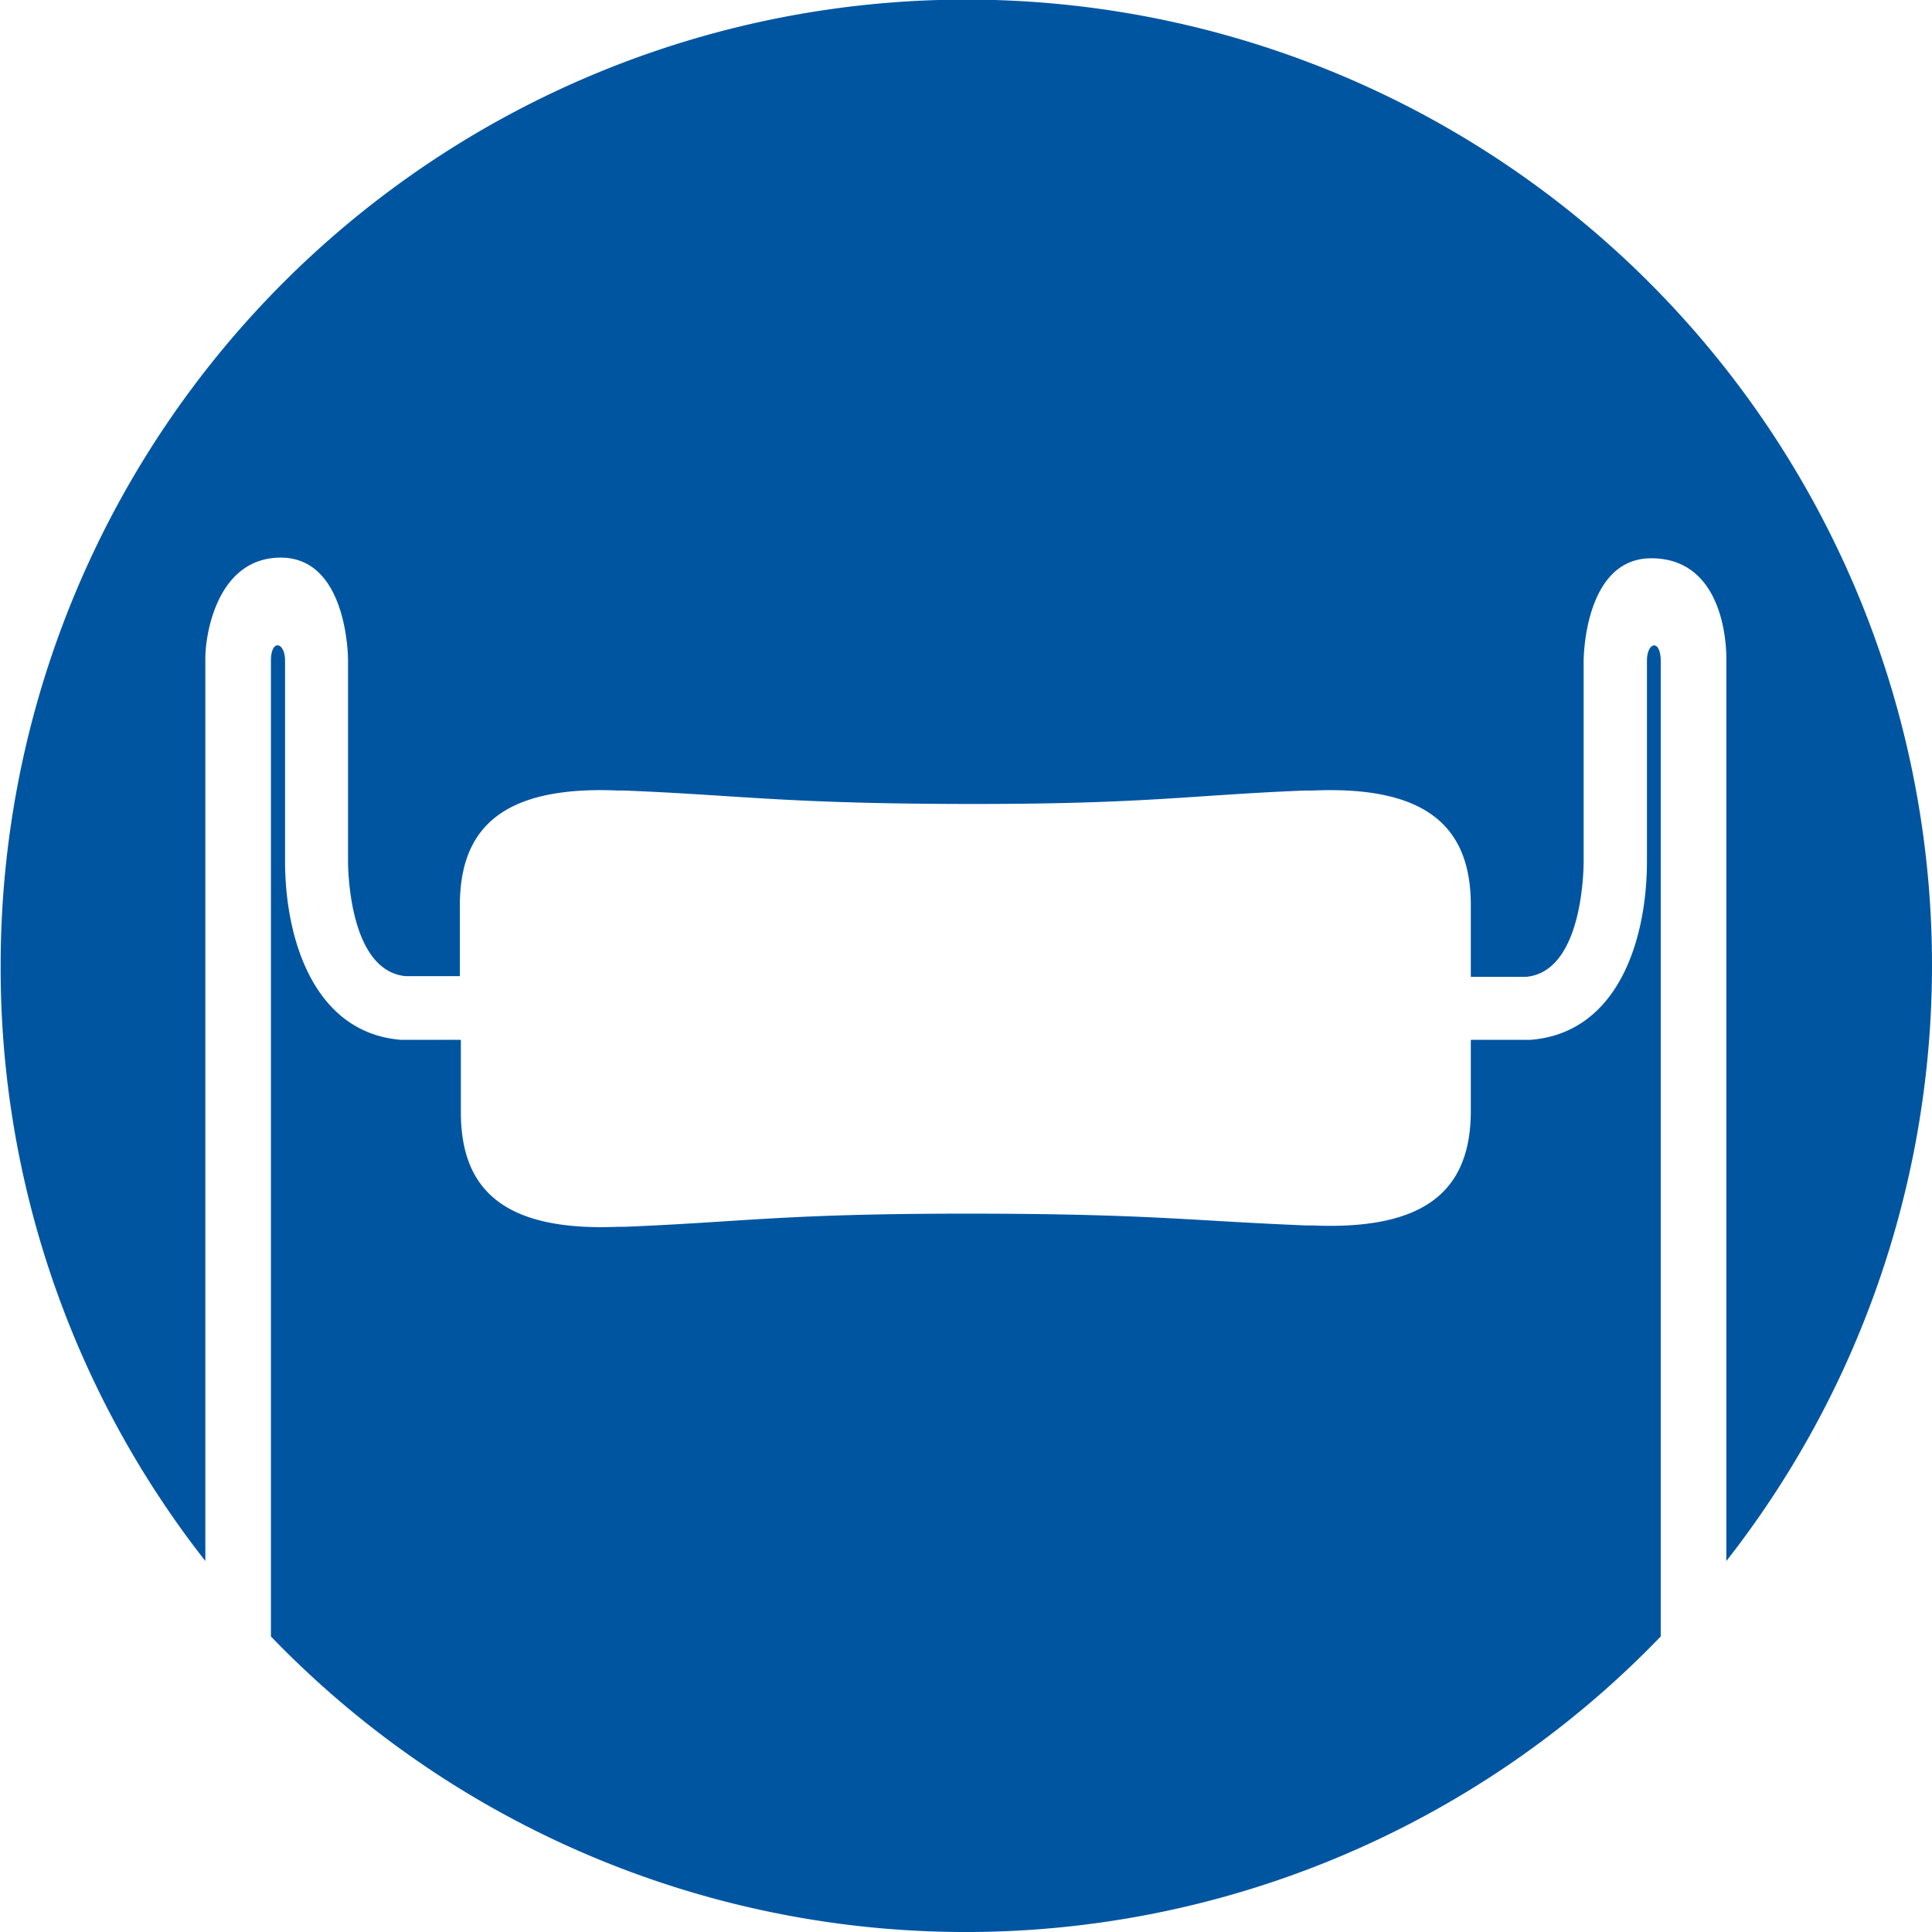 <svg id="レイヤー_1" data-name="レイヤー 1" xmlns="http://www.w3.org/2000/svg" viewBox="0 0 58.9 58.9"><defs><style>.cls-1{fill:#0055a1;}</style></defs><path class="cls-1" d="M50.19,20.14v6.1c0,2.5-.93,5.25-3.54,5.46H44.82v2.16c0,2.35-1.28,3.65-4.82,3.5h-.19C36.29,37.22,35,37,29.43,37s-6.87.26-10.39.4h-.19c-3.54.15-4.82-1.15-4.82-3.5V31.7H12.2c-2.61-.21-3.53-3-3.53-5.46v-6.1c0-.57-.43-.67-.43,0V49.89a29.41,29.41,0,0,0,42.37,0V20.16C50.61,19.47,50.19,19.57,50.19,20.14Z" transform="translate(0.02)"/><path class="cls-1" d="M8.54,17c2.06,0,2.05,3.12,2.05,3.12v6.1c0,.35.05,3.38,1.76,3.54H14V27.6c0-2.34,1.28-3.65,4.82-3.5H19c3.52.14,4.86.4,10.39.41s6.86-.27,10.38-.41H40c3.54-.15,4.82,1.16,4.82,3.5v2.18h1.69c1.7-.16,1.75-3.19,1.75-3.54v-6.1s0-3.12,2.06-3.12,2.29,2.3,2.29,3.05V47.59A29.44,29.44,0,1,0,0,29.45,29.29,29.29,0,0,0,6.24,47.59V20.07C6.24,19.32,6.61,17,8.54,17Z" transform="translate(0.02)"/></svg>